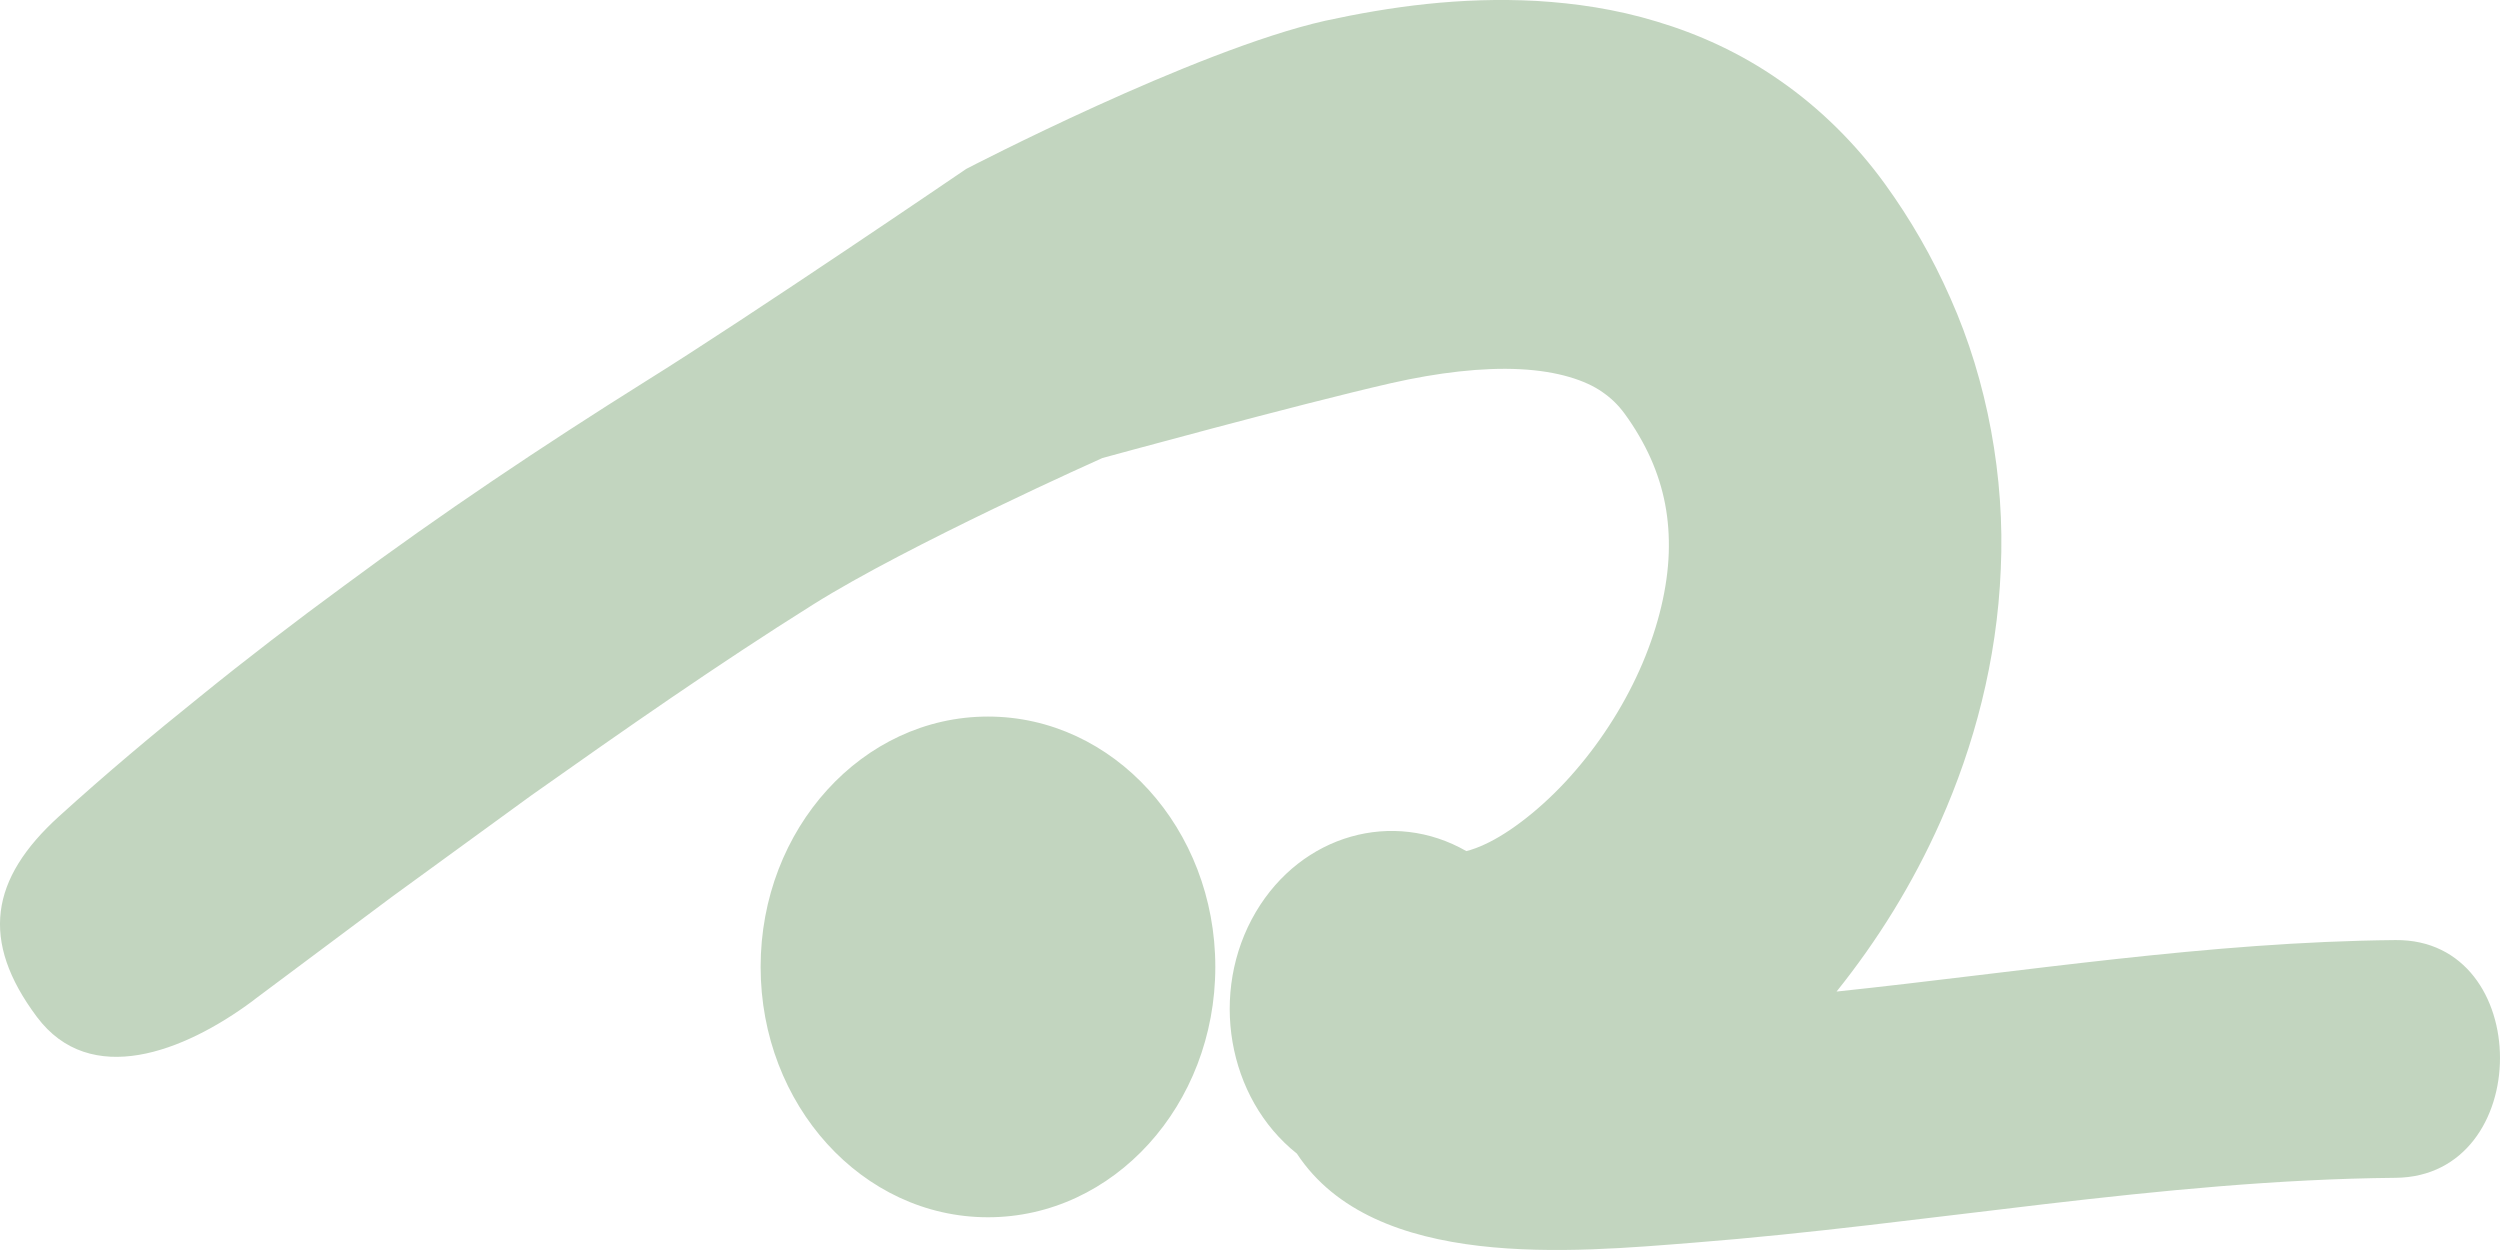 <?xml version="1.0" encoding="UTF-8"?>
<svg width="32px" height="16px" viewBox="0 0 32 16" version="1.1" xmlns="http://www.w3.org/2000/svg" xmlns:xlink="http://www.w3.org/1999/xlink">
    <title>man-practicing-yoga-posture</title>
    <g id="Page-1" stroke="none" stroke-width="1" fill="none" fill-rule="evenodd">
        <g id="YogaDrive_HomePage_LoggedIn_FocusFilter" transform="translate(-160, -320)" fill="#C2D5BF" fill-rule="nonzero">
            <g id="man-practicing-yoga-posture" transform="translate(176, 328) scale(-1, 1) translate(-176, -328) translate(160, 320)">
                <path d="M31.529,13.015 C30.845,13.932 29.646,13.464 28.77,12.815 L28.729,12.783 L26.984,11.48 L25.206,10.186 C24.011,9.341 22.815,8.505 21.594,7.739 C20.375,6.972 17.89,5.863 17.89,5.863 C17.89,5.863 15.381,5.175 14.188,4.903 C13.596,4.769 13.023,4.701 12.543,4.726 C12.059,4.75 11.701,4.869 11.49,5.018 C11.38,5.094 11.292,5.177 11.205,5.295 C11.071,5.478 10.956,5.677 10.871,5.867 C10.7,6.253 10.626,6.642 10.64,7.08 C10.655,7.517 10.77,8.004 10.976,8.49 C11.182,8.975 11.48,9.453 11.832,9.861 C12.179,10.267 12.595,10.607 12.935,10.779 C13.059,10.843 13.169,10.879 13.231,10.894 C14.166,10.357 15.337,10.679 15.925,11.673 C16.53,12.698 16.291,14.058 15.4,14.766 C14.409,16.274 11.861,16.028 10.317,15.906 C7.325,15.671 4.341,15.104 1.337,15.076 C-0.445,15.06 -0.446,12.017 1.337,12.033 C3.731,12.055 6.112,12.44 8.492,12.692 C7.969,12.039 7.519,11.318 7.161,10.514 C6.734,9.552 6.438,8.459 6.39,7.284 C6.336,6.115 6.561,4.878 7.034,3.818 C7.268,3.286 7.549,2.802 7.871,2.357 C8.241,1.845 8.704,1.386 9.214,1.033 C9.722,0.676 10.267,0.433 10.796,0.275 C11.326,0.114 11.838,0.042 12.329,0.012 C13.31,-0.041 14.2,0.084 15.039,0.266 C16.712,0.643 19.632,2.162 19.632,2.162 C19.632,2.162 22.417,4.06 23.738,4.882 C25.057,5.709 26.345,6.57 27.592,7.495 C28.218,7.954 28.834,8.425 29.439,8.916 C30.05,9.406 30.636,9.898 31.243,10.448 C32.127,11.249 32.256,12.041 31.529,13.015 Z M19.354,9.172 C17.747,9.172 16.444,10.607 16.444,12.376 C16.444,14.146 17.747,15.581 19.354,15.581 C20.961,15.581 22.264,14.146 22.264,12.376 C22.264,10.607 20.961,9.172 19.354,9.172 Z" id="Shape"></path>
            </g>
        </g>
    </g>
</svg>
